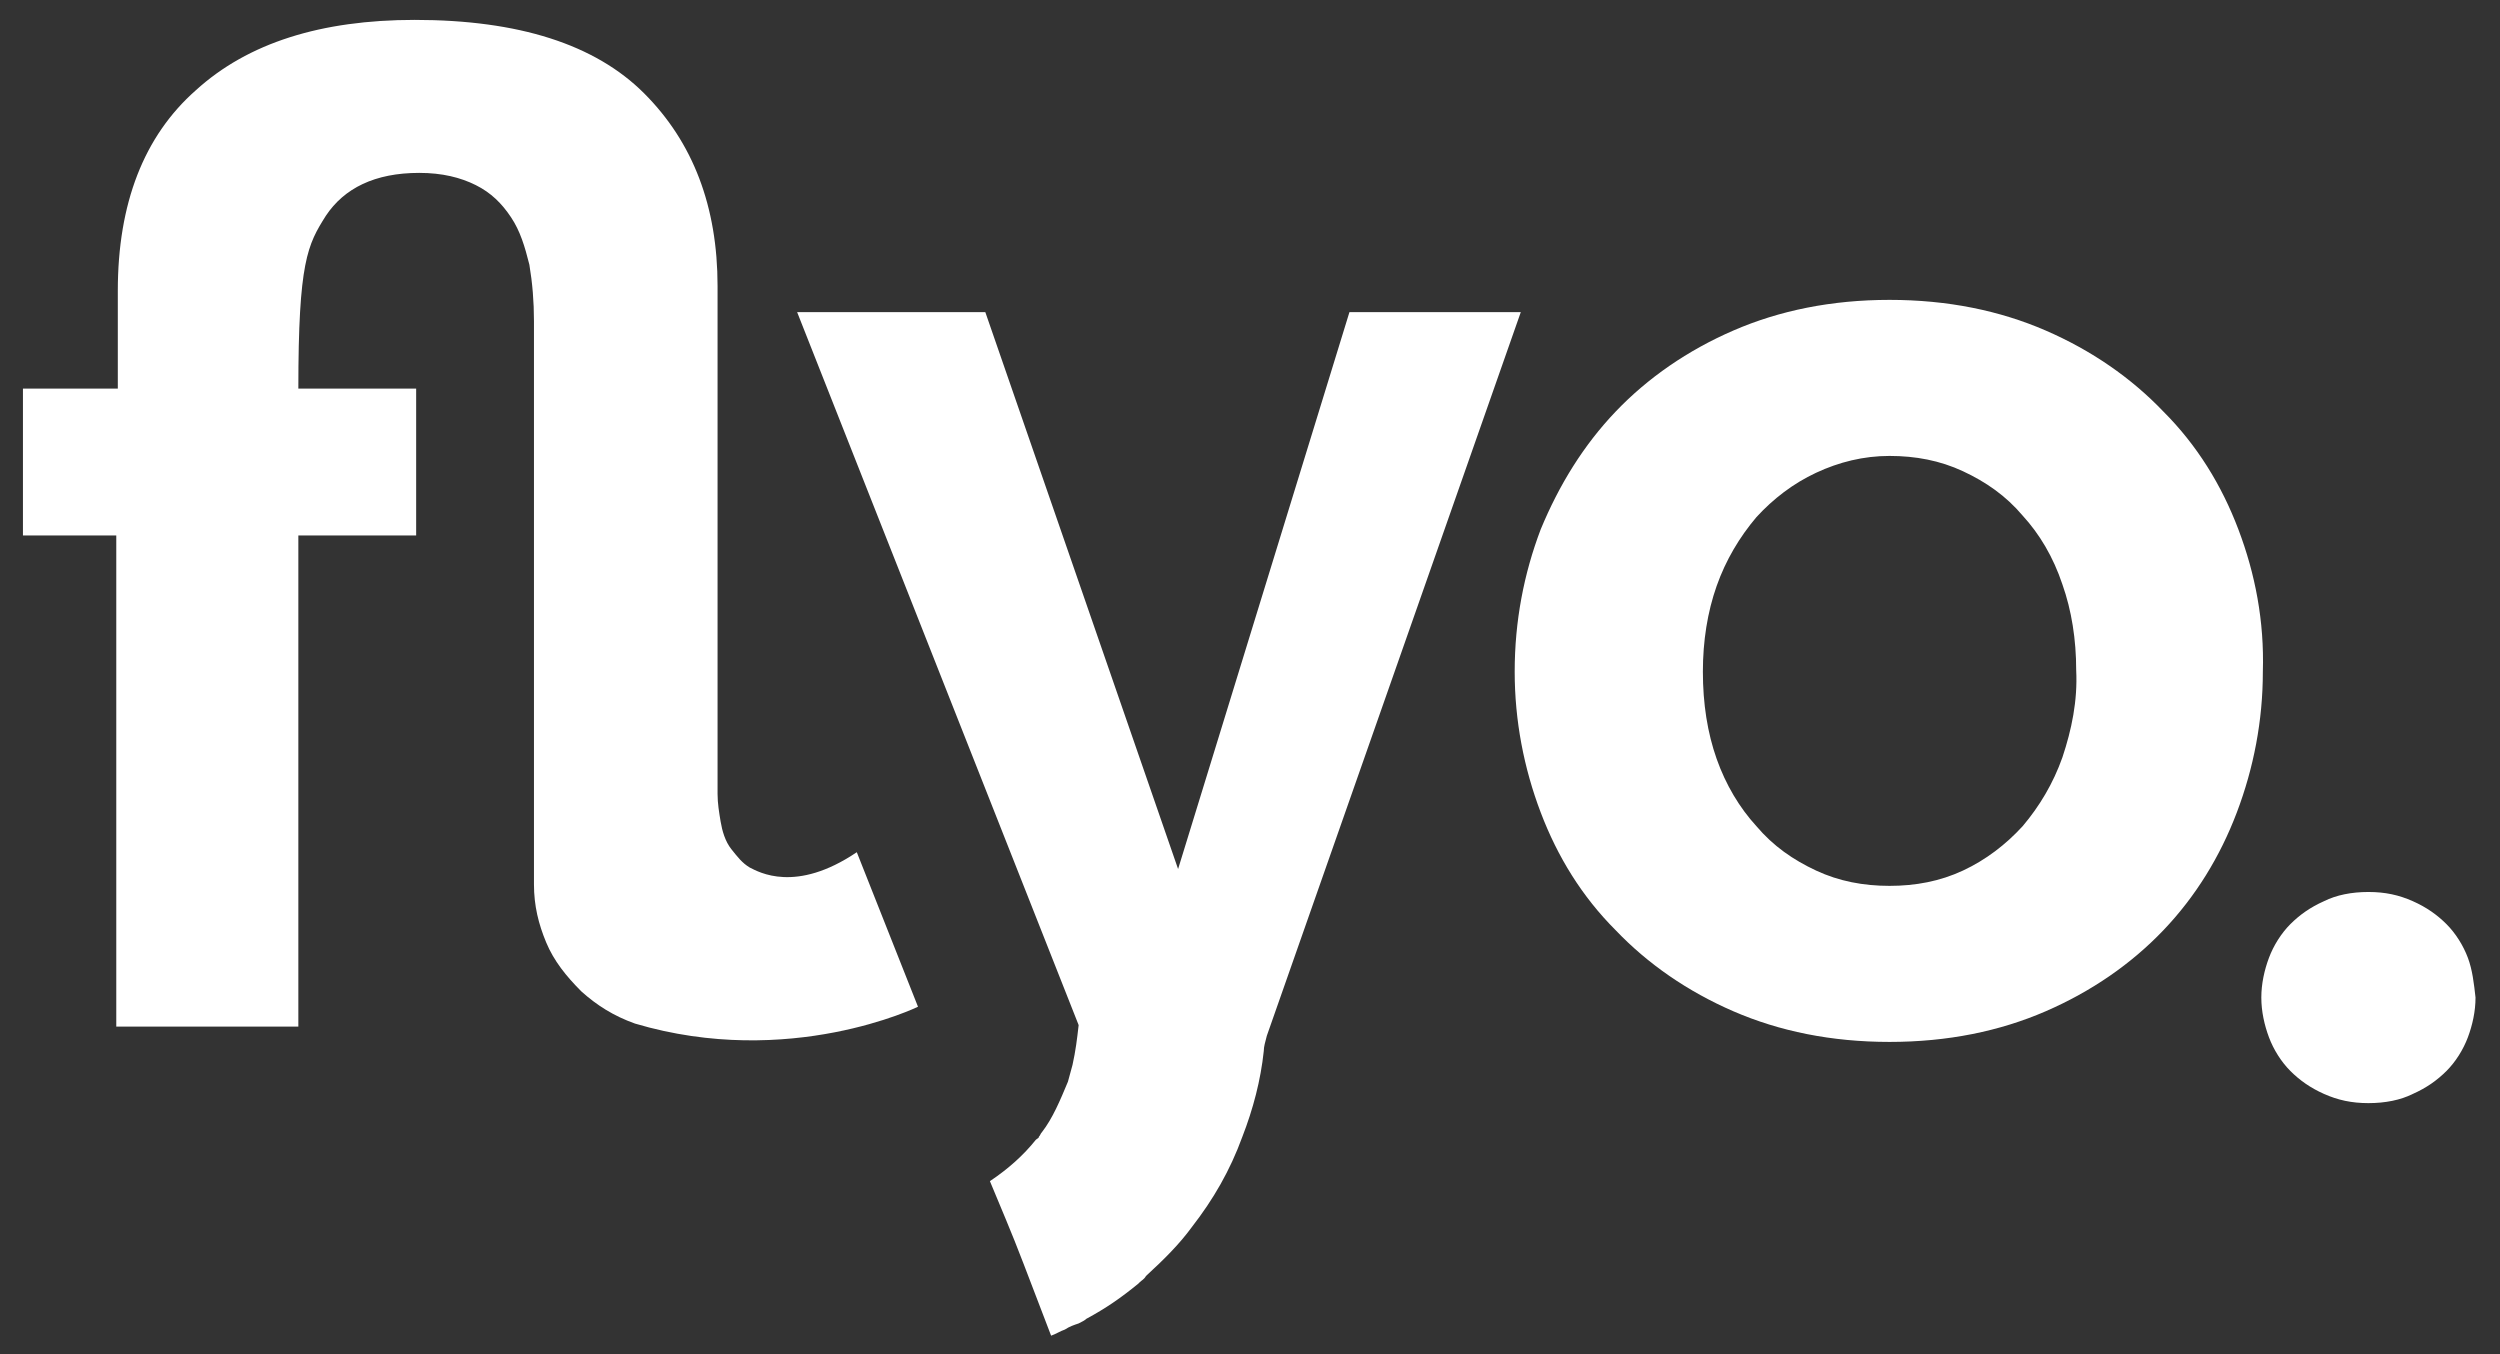 <?xml version="1.0" encoding="utf-8"?>
<!-- Generator: Adobe Illustrator 25.4.1, SVG Export Plug-In . SVG Version: 6.00 Build 0)  -->
<svg version="1.1" xmlns="http://www.w3.org/2000/svg" xmlns:xlink="http://www.w3.org/1999/xlink" x="0px" y="0px"
	 viewBox="0 0 163.4 88.5" style="enable-background:new 0 0 163.4 88.5;" xml:space="preserve">
<rect x="0" y="0" width="163.4" height="88.5" fill="#333333" stroke="none"/>
<style type="text/css">
	.st0{clip-path:url(#SVGID_00000023964637856987150250000002908899226004080036_);}
	.st1{clip-path:url(#SVGID_00000111873913390072931450000000872888071222250676_);}
	.st2{clip-path:url(#SVGID_00000009549011074092507860000010353255525513489578_);}
	.st3{clip-path:url(#SVGID_00000061440791292807771940000012462798022002006670_);}
	.st4{clip-path:url(#SVGID_00000163769339796284120720000006133803932521787520_);}
	.st5{clip-path:url(#SVGID_00000146458997851411706120000003877942795998625974_);}
	.st6{clip-path:url(#SVGID_00000173855039784769704800000003732566471449275560_);}
	.st7{clip-path:url(#SVGID_00000014627708264754247950000014846452747868392363_);}
	.st8{fill:#FFFFFF;}
	.st9{fill:#111111;}
	.st10{clip-path:url(#SVGID_00000110438974914394641830000008077828710662655368_);}
	.st11{clip-path:url(#SVGID_00000016774554530267974570000017409614989659586440_);}
	.st12{clip-path:url(#SVGID_00000128484206434166308580000016779755953569323408_);}
	.st13{clip-path:url(#SVGID_00000171714534777448404210000003512252702758242186_);}
	.st14{clip-path:url(#SVGID_00000159464270487774852320000007448571424125742248_);}
	.st15{clip-path:url(#SVGID_00000026874542206692669240000006663280696319506878_);}
	.st16{clip-path:url(#SVGID_00000054974073458505417740000005899674299878322561_);}
	.st17{clip-path:url(#SVGID_00000042699867047493156950000017870962579621457290_);}
	.st18{clip-path:url(#SVGID_00000073701381197350035150000006617479231962818987_);}
	.st19{clip-path:url(#SVGID_00000042001580220222882610000012782022303222019251_);}
	.st20{clip-path:url(#SVGID_00000135688259984713528540000009517633168642224262_);}
	.st21{clip-path:url(#SVGID_00000016765427604633112190000008981626824340051096_);}
	.st22{clip-path:url(#SVGID_00000045617890159562356920000016832147337666221205_);}
	.st23{clip-path:url(#SVGID_00000041999427919533150190000006427603263020331190_);}
	.st24{clip-path:url(#SVGID_00000092447301782964937310000008620203018154912904_);}
	.st25{clip-path:url(#SVGID_00000072976048348563134040000008399385421839681415_);}
	.st26{clip-path:url(#SVGID_00000090272805674196066800000007737968655258928003_);}
	.st27{opacity:0.5;fill:none;stroke:#F4136B;stroke-width:0.25;stroke-miterlimit:10;}
</style>
<g id="Ebene_1">
	<g>
		<path class="st8" d="M49,56.7c-0.5-0.3-0.8-0.7-1.2-1.2c-0.4-0.5-0.6-1.2-0.7-1.8c-0.1-0.6-0.2-1.2-0.2-1.8V18.7
			c0-5.2-1.6-9.4-4.8-12.6c-3.2-3.2-8.2-4.8-15-4.8c-6.1,0-10.9,1.5-14.3,4.6C9.4,8.9,7.7,13.3,7.7,19v6.4H1.5V35h6.1v32.1h11.9V35
			h7.7v-9.6h-7.7c0-8.3,0.6-9.4,1.8-11.3c1.2-1.8,3.2-2.8,6.1-2.8c1.5,0,2.7,0.3,3.7,0.8c1,0.5,1.7,1.2,2.3,2.1
			c0.6,0.9,0.9,1.9,1.2,3.1c0.2,1.2,0.3,2.4,0.3,3.7v36.8c0,1.4,0.3,2.6,0.8,3.8c0.5,1.2,1.3,2.2,2.3,3.2c1,0.9,2.1,1.6,3.5,2.1
			c10.1,3,18.5-1.1,18.5-1.1l-4-10.1C52,58.4,49.6,57,49,56.7z"/>
		<path class="st8" d="M146.3,34.6c-1.1-2.9-2.7-5.5-4.9-7.7c-2.1-2.2-4.7-4-7.7-5.3c-3-1.3-6.4-2-10.2-2c-3.8,0-7.2,0.7-10.2,2
			c-3,1.3-5.6,3.1-7.7,5.3c-2.1,2.2-3.7,4.8-4.9,7.7c-1.1,2.9-1.7,6-1.7,9.3c0,3.2,0.6,6.3,1.7,9.2c1.1,2.9,2.7,5.5,4.9,7.7
			c2.1,2.2,4.7,4,7.7,5.3c3,1.3,6.4,2,10.2,2c3.8,0,7.2-0.7,10.2-2c3-1.3,5.6-3.1,7.7-5.3c2.1-2.2,3.7-4.8,4.8-7.7
			c1.1-2.9,1.7-6,1.7-9.2C148,40.6,147.4,37.5,146.3,34.6z M134.8,49.5c-0.6,1.7-1.5,3.2-2.6,4.5c-1.1,1.2-2.4,2.2-3.9,2.9
			c-1.5,0.7-3.1,1-4.8,1c-1.7,0-3.3-0.3-4.8-1c-1.5-0.7-2.8-1.6-3.9-2.9c-1.1-1.2-2-2.7-2.6-4.4s-0.9-3.6-0.9-5.7
			c0-2,0.3-3.9,0.9-5.6c0.6-1.7,1.5-3.2,2.6-4.5c1.1-1.2,2.4-2.2,3.9-2.9c1.5-0.7,3.1-1.1,4.8-1.1c1.7,0,3.3,0.3,4.8,1
			c1.5,0.7,2.8,1.6,3.9,2.9c1.1,1.2,2,2.7,2.6,4.5c0.6,1.7,0.9,3.6,0.9,5.6C135.8,45.8,135.4,47.7,134.8,49.5z"/>
		<path class="st8" d="M88.2,20.4L77,56.8L64.4,20.4H52.1l18.4,46.6c-0.1,0.9-0.2,1.7-0.4,2.6c-0.1,0.4-0.2,0.7-0.3,1.1c0,0,0,0,0,0
			c-0.5,1.2-1,2.4-1.7,3.3c-0.1,0.1-0.1,0.2-0.2,0.3c0,0.1-0.1,0.1-0.2,0.2c-0.8,1-1.8,1.9-3,2.7c0.7,1.7,1.4,3.3,2.2,5.4l1.8,4.7
			c0.3-0.1,0.6-0.3,0.9-0.4c0.3-0.2,0.6-0.3,0.9-0.4c0.2-0.1,0.4-0.2,0.5-0.3c1.3-0.7,2.3-1.4,3.4-2.3c0,0,0.1-0.1,0.1-0.1
			c0.1-0.1,0.3-0.2,0.4-0.4c1.2-1.1,2.2-2.1,3-3.2c1.4-1.8,2.5-3.7,3.3-5.9c0.7-1.8,1.2-3.7,1.4-5.6c0-0.3,0.1-0.6,0.2-1l16.6-47.3
			H88.2z"/>
		<path class="st8" d="M161.3,62.6c-0.3-0.8-0.8-1.6-1.4-2.2c-0.6-0.6-1.3-1.1-2.2-1.5c-0.9-0.4-1.8-0.6-2.9-0.6
			c-1.1,0-2.1,0.2-2.9,0.6c-0.9,0.4-1.6,0.9-2.2,1.5c-0.6,0.6-1.1,1.4-1.4,2.2c-0.3,0.8-0.5,1.7-0.5,2.6c0,0.9,0.2,1.8,0.5,2.6
			c0.3,0.8,0.8,1.6,1.4,2.2c0.6,0.6,1.3,1.1,2.2,1.5c0.9,0.4,1.8,0.6,2.9,0.6c1.1,0,2.1-0.2,2.9-0.6c0.9-0.4,1.6-0.9,2.2-1.5
			c0.6-0.6,1.1-1.4,1.4-2.2c0.3-0.8,0.5-1.7,0.5-2.6C161.7,64.3,161.6,63.4,161.3,62.6z"/>
	</g>
</g>
<g id="Ebene_2">
</g>
</svg>
